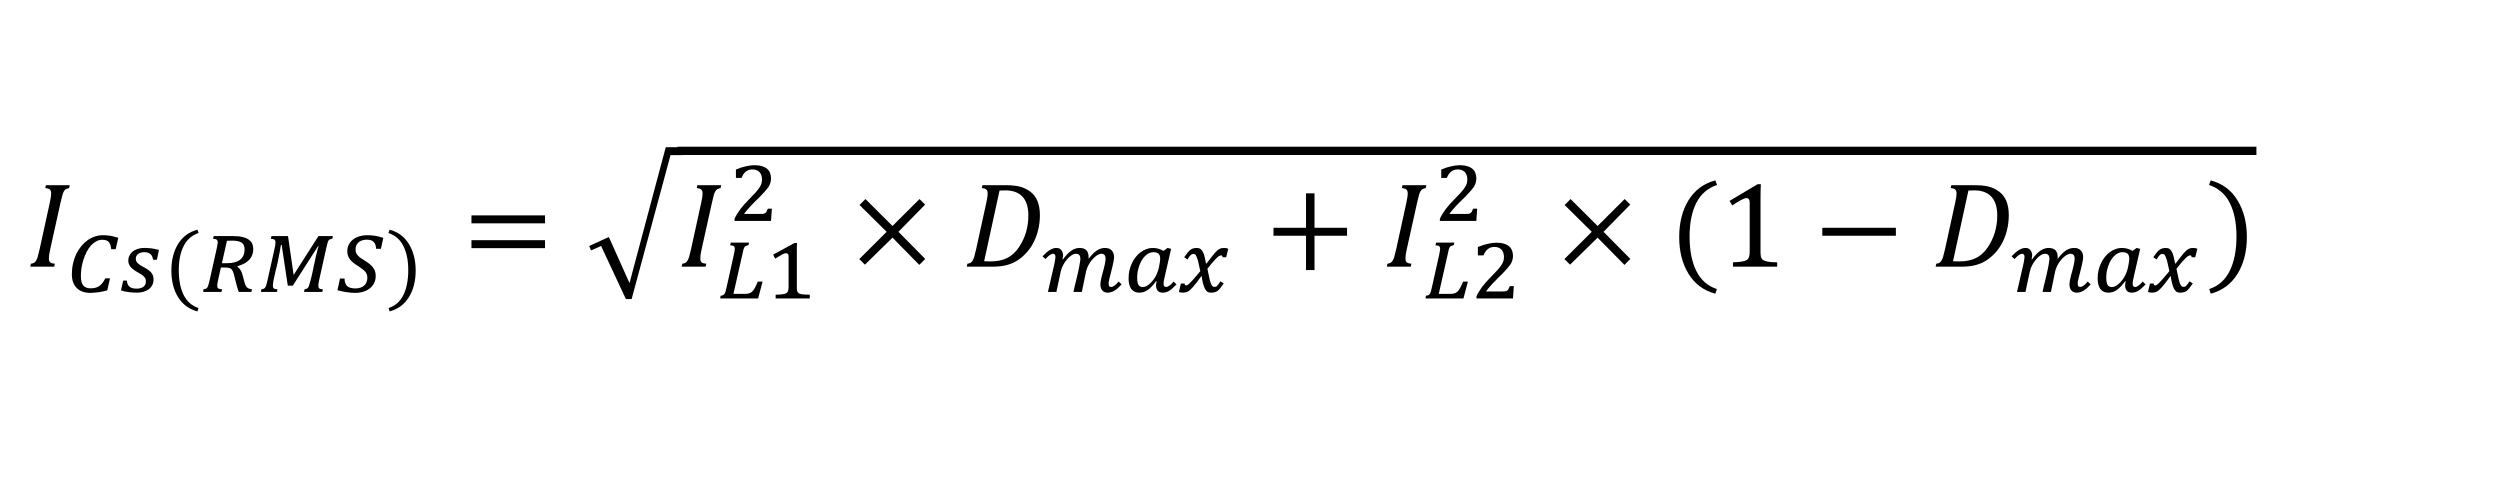 <?xml version="1.0" encoding="UTF-8"?>
<svg xmlns="http://www.w3.org/2000/svg" xmlns:xlink="http://www.w3.org/1999/xlink" width="368.52pt" height="70.92pt" viewBox="0 0 368.52 70.92" version="1.1">
<defs>
<g>
<symbol overflow="visible" id="glyph0-0">
<path style="stroke:none;" d="M 4.984 -4.281 L 4.984 -4.484 C 4.984 -4.609 4.992 -4.723 5.016 -4.828 C 5.035 -4.941 5.078 -5.062 5.141 -5.188 C 5.203 -5.312 5.297 -5.453 5.422 -5.609 C 5.547 -5.766 5.711 -5.957 5.922 -6.188 C 6.055 -6.332 6.18 -6.473 6.297 -6.609 C 6.41 -6.742 6.504 -6.883 6.578 -7.031 C 6.66 -7.188 6.723 -7.348 6.766 -7.516 C 6.805 -7.68 6.828 -7.867 6.828 -8.078 C 6.828 -8.516 6.734 -8.852 6.547 -9.094 C 6.359 -9.332 6.082 -9.453 5.719 -9.453 C 5.531 -9.453 5.363 -9.422 5.219 -9.359 C 5.082 -9.305 4.957 -9.227 4.844 -9.125 C 4.738 -9.02 4.648 -8.891 4.578 -8.734 C 4.504 -8.586 4.441 -8.43 4.391 -8.266 L 3.547 -8.266 L 3.547 -9.406 C 3.898 -9.582 4.273 -9.738 4.672 -9.875 C 5.078 -10.008 5.477 -10.078 5.875 -10.078 C 6.281 -10.078 6.629 -10.031 6.922 -9.938 C 7.211 -9.852 7.445 -9.738 7.625 -9.594 C 7.812 -9.445 7.945 -9.27 8.031 -9.062 C 8.113 -8.852 8.156 -8.629 8.156 -8.391 C 8.156 -8.172 8.129 -7.969 8.078 -7.781 C 8.035 -7.602 7.961 -7.422 7.859 -7.234 C 7.754 -7.055 7.613 -6.863 7.438 -6.656 C 7.258 -6.457 7.039 -6.223 6.781 -5.953 C 6.594 -5.766 6.441 -5.602 6.328 -5.469 C 6.223 -5.344 6.141 -5.223 6.078 -5.109 C 6.016 -4.992 5.973 -4.879 5.953 -4.766 C 5.93 -4.648 5.922 -4.508 5.922 -4.344 L 5.922 -4.281 Z M 6.078 -3.312 L 6.078 -1.906 L 4.812 -1.906 L 4.812 -3.312 Z M 9.281 -0.812 L 9.281 -11.188 L 2.578 -11.188 L 2.578 -0.812 Z M 10.203 -12.016 L 10.203 0 L 1.672 0 L 1.672 -12.016 Z M 10.203 -12.016 "/>
</symbol>
<symbol overflow="visible" id="glyph0-1">
<path style="stroke:none;" d="M 3.438 -2.562 C 3.363 -2.219 3.312 -1.941 3.281 -1.734 C 3.258 -1.535 3.25 -1.352 3.25 -1.188 C 3.25 -0.926 3.316 -0.738 3.453 -0.625 C 3.586 -0.52 3.812 -0.457 4.125 -0.438 L 4.031 0 L 0.5 0 L 0.594 -0.438 C 0.82 -0.469 0.988 -0.52 1.094 -0.594 C 1.207 -0.676 1.301 -0.785 1.375 -0.922 C 1.457 -1.066 1.531 -1.238 1.594 -1.438 C 1.656 -1.645 1.754 -2.039 1.891 -2.625 L 3.375 -9.406 C 3.508 -9.988 3.578 -10.461 3.578 -10.828 C 3.578 -11.098 3.504 -11.285 3.359 -11.391 C 3.223 -11.504 3.008 -11.57 2.719 -11.594 L 2.812 -12.016 L 6.328 -12.016 L 6.234 -11.594 C 6.016 -11.539 5.852 -11.484 5.75 -11.422 C 5.656 -11.367 5.566 -11.281 5.484 -11.156 C 5.41 -11.039 5.332 -10.859 5.25 -10.609 C 5.176 -10.359 5.078 -9.953 4.953 -9.391 Z M 3.438 -2.562 "/>
</symbol>
<symbol overflow="visible" id="glyph0-2">
<path style="stroke:none;" d="M 1.312 -6.391 L 1.312 -7.562 L 12.156 -7.562 L 12.156 -6.391 Z M 1.312 -2.734 L 1.312 -3.906 L 12.156 -3.906 L 12.156 -2.734 Z M 12.531 -5.156 Z M 12.531 -5.156 "/>
</symbol>
<symbol overflow="visible" id="glyph0-3">
<path style="stroke:none;" d="M 3.203 -4.141 L 6.25 2.656 L 11.594 -17.375 L 14.047 -17.375 L 14.047 -16.203 L 12.297 -16.203 L 6.562 5.016 L 5.719 5.016 L 2.062 -2.812 L 0.578 -2.156 L 0.312 -2.812 Z M 3.203 -4.141 "/>
</symbol>
<symbol overflow="visible" id="glyph0-4">
<path style="stroke:none;" d="M 7.344 -5.141 L 11.297 -1.141 L 10.422 -0.266 L 6.469 -4.281 L 2.406 -0.297 L 1.578 -1.125 L 5.609 -5.141 L 1.609 -9.094 L 2.484 -9.969 L 6.469 -6 L 10.453 -9.969 L 11.281 -9.156 Z M 7.344 -5.141 "/>
</symbol>
<symbol overflow="visible" id="glyph0-5">
<path style="stroke:none;" d="M 6.141 -12.016 C 7.023 -12.016 7.742 -11.945 8.297 -11.812 C 8.848 -11.676 9.363 -11.43 9.844 -11.078 C 10.32 -10.734 10.68 -10.266 10.922 -9.672 C 11.16 -9.086 11.281 -8.398 11.281 -7.609 C 11.281 -6.816 11.188 -6.055 11 -5.328 C 10.82 -4.609 10.562 -3.945 10.219 -3.344 C 9.883 -2.738 9.477 -2.207 9 -1.75 C 8.531 -1.301 8.07 -0.957 7.625 -0.719 C 7.176 -0.477 6.676 -0.297 6.125 -0.172 C 5.57 -0.055 4.93 0 4.203 0 L 0.5 0 L 0.594 -0.438 C 0.82 -0.469 0.988 -0.52 1.094 -0.594 C 1.207 -0.676 1.301 -0.785 1.375 -0.922 C 1.457 -1.066 1.531 -1.238 1.594 -1.438 C 1.656 -1.645 1.754 -2.039 1.891 -2.625 L 3.375 -9.406 C 3.508 -9.988 3.578 -10.461 3.578 -10.828 C 3.578 -11.098 3.504 -11.285 3.359 -11.391 C 3.223 -11.504 3.008 -11.57 2.719 -11.594 L 2.812 -12.016 Z M 3.062 -0.812 C 3.227 -0.789 3.551 -0.781 4.031 -0.781 C 4.977 -0.781 5.785 -0.945 6.453 -1.281 C 7.117 -1.613 7.691 -2.133 8.172 -2.844 C 8.648 -3.551 9.004 -4.297 9.234 -5.078 C 9.461 -5.859 9.578 -6.68 9.578 -7.547 C 9.578 -8.773 9.289 -9.695 8.719 -10.312 C 8.145 -10.938 7.297 -11.25 6.172 -11.25 C 5.91 -11.25 5.629 -11.238 5.328 -11.219 Z M 3.062 -0.812 "/>
</symbol>
<symbol overflow="visible" id="glyph0-6">
<path style="stroke:none;" d="M 7.359 -4.562 L 7.359 0.5 L 6.109 0.5 L 6.109 -4.562 L 1.312 -4.562 L 1.312 -5.734 L 6.109 -5.734 L 6.109 -10.812 L 7.359 -10.812 L 7.359 -5.734 L 12.156 -5.734 L 12.156 -4.562 Z M 7.359 -4.562 "/>
</symbol>
<symbol overflow="visible" id="glyph0-7">
<path style="stroke:none;" d="M 3.109 -4.453 C 3.109 -2.398 3.438 -0.707 4.094 0.625 C 4.758 1.957 5.77 2.848 7.125 3.297 L 6.906 3.984 C 5.188 3.523 3.867 2.547 2.953 1.047 C 2.035 -0.441 1.578 -2.242 1.578 -4.359 C 1.578 -6.484 2.035 -8.297 2.953 -9.797 C 3.879 -11.297 5.195 -12.27 6.906 -12.719 L 7.156 -12.047 C 5.781 -11.586 4.758 -10.703 4.094 -9.391 C 3.438 -8.086 3.109 -6.441 3.109 -4.453 Z M 3.109 -4.453 "/>
</symbol>
<symbol overflow="visible" id="glyph0-8">
<path style="stroke:none;" d="M 6.125 -2.297 C 6.125 -1.953 6.141 -1.691 6.172 -1.516 C 6.211 -1.348 6.281 -1.207 6.375 -1.094 C 6.477 -0.988 6.617 -0.906 6.797 -0.844 C 6.973 -0.781 7.195 -0.734 7.469 -0.703 C 7.75 -0.672 8.117 -0.648 8.578 -0.641 L 8.578 0 L 2.062 0 L 2.062 -0.641 C 2.719 -0.672 3.18 -0.711 3.453 -0.766 C 3.734 -0.816 3.945 -0.891 4.094 -0.984 C 4.25 -1.086 4.359 -1.227 4.422 -1.406 C 4.492 -1.594 4.531 -1.891 4.531 -2.297 L 4.531 -9.438 C 4.531 -9.676 4.488 -9.848 4.406 -9.953 C 4.32 -10.055 4.203 -10.109 4.047 -10.109 C 3.859 -10.109 3.586 -10.008 3.234 -9.812 C 2.891 -9.625 2.461 -9.363 1.953 -9.031 L 1.562 -9.703 L 5.688 -12.156 L 6.172 -12.156 C 6.141 -11.594 6.125 -10.812 6.125 -9.812 Z M 6.125 -2.297 "/>
</symbol>
<symbol overflow="visible" id="glyph0-9">
<path style="stroke:none;" d="M 1.312 -4.562 L 1.312 -5.734 L 12.156 -5.734 L 12.156 -4.562 Z M 1.312 -4.562 "/>
</symbol>
<symbol overflow="visible" id="glyph0-10">
<path style="stroke:none;" d="M 4.375 -4.453 C 4.375 -6.441 4.047 -8.086 3.391 -9.391 C 2.734 -10.703 1.711 -11.586 0.328 -12.047 L 0.578 -12.719 C 2.285 -12.27 3.598 -11.297 4.516 -9.797 C 5.441 -8.297 5.906 -6.484 5.906 -4.359 C 5.906 -2.242 5.445 -0.441 4.531 1.047 C 3.613 2.547 2.297 3.523 0.578 3.984 L 0.359 3.297 C 1.711 2.848 2.719 1.957 3.375 0.625 C 4.039 -0.707 4.375 -2.398 4.375 -4.453 Z M 4.375 -4.453 "/>
</symbol>
<symbol overflow="visible" id="glyph1-0">
<path style="stroke:none;" d="M 3.594 -3.094 L 3.594 -3.234 C 3.594 -3.328 3.598 -3.41 3.609 -3.484 C 3.629 -3.566 3.66 -3.648 3.703 -3.734 C 3.754 -3.828 3.82 -3.926 3.906 -4.031 C 4 -4.145 4.117 -4.285 4.266 -4.453 C 4.367 -4.555 4.457 -4.656 4.531 -4.75 C 4.613 -4.852 4.68 -4.957 4.734 -5.062 C 4.797 -5.176 4.844 -5.289 4.875 -5.406 C 4.906 -5.531 4.922 -5.672 4.922 -5.828 C 4.922 -6.141 4.852 -6.379 4.719 -6.547 C 4.582 -6.723 4.383 -6.812 4.125 -6.812 C 3.988 -6.812 3.867 -6.789 3.766 -6.75 C 3.66 -6.707 3.57 -6.648 3.5 -6.578 C 3.426 -6.504 3.359 -6.41 3.297 -6.297 C 3.242 -6.191 3.203 -6.078 3.172 -5.953 L 2.562 -5.953 L 2.562 -6.781 C 2.812 -6.906 3.082 -7.016 3.375 -7.109 C 3.664 -7.211 3.953 -7.266 4.234 -7.266 C 4.523 -7.266 4.773 -7.234 4.984 -7.172 C 5.203 -7.109 5.375 -7.02 5.5 -6.906 C 5.633 -6.801 5.727 -6.676 5.781 -6.531 C 5.844 -6.383 5.875 -6.223 5.875 -6.047 C 5.875 -5.891 5.859 -5.742 5.828 -5.609 C 5.797 -5.484 5.738 -5.352 5.656 -5.219 C 5.582 -5.094 5.484 -4.953 5.359 -4.797 C 5.234 -4.648 5.078 -4.484 4.891 -4.297 C 4.754 -4.16 4.645 -4.047 4.562 -3.953 C 4.488 -3.859 4.426 -3.77 4.375 -3.688 C 4.332 -3.602 4.301 -3.52 4.281 -3.438 C 4.27 -3.352 4.266 -3.25 4.266 -3.125 L 4.266 -3.094 Z M 4.391 -2.391 L 4.391 -1.375 L 3.469 -1.375 L 3.469 -2.391 Z M 6.703 -0.594 L 6.703 -8.062 L 1.859 -8.062 L 1.859 -0.594 Z M 7.344 -8.656 L 7.344 0 L 1.203 0 L 1.203 -8.656 Z M 7.344 -8.656 "/>
</symbol>
<symbol overflow="visible" id="glyph1-1">
<path style="stroke:none;" d="M 7.328 -6.297 L 6.672 -6.297 C 6.648 -6.535 6.609 -6.742 6.547 -6.922 C 6.492 -7.098 6.414 -7.242 6.312 -7.359 C 6.207 -7.473 6.078 -7.555 5.922 -7.609 C 5.766 -7.66 5.57 -7.688 5.344 -7.688 C 5.031 -7.688 4.734 -7.609 4.453 -7.453 C 4.18 -7.305 3.926 -7.102 3.688 -6.844 C 3.457 -6.582 3.25 -6.273 3.062 -5.922 C 2.883 -5.566 2.727 -5.191 2.594 -4.797 C 2.469 -4.398 2.367 -3.992 2.297 -3.578 C 2.234 -3.16 2.203 -2.75 2.203 -2.344 C 2.203 -1.707 2.316 -1.242 2.547 -0.953 C 2.785 -0.672 3.156 -0.531 3.656 -0.531 C 3.906 -0.531 4.129 -0.555 4.328 -0.609 C 4.535 -0.66 4.727 -0.742 4.906 -0.859 C 5.082 -0.984 5.242 -1.141 5.391 -1.328 C 5.535 -1.516 5.672 -1.738 5.797 -2 L 6.5 -2 L 6.094 -0.234 C 5.863 -0.172 5.641 -0.113 5.422 -0.062 C 5.211 -0.02 5.004 0.016 4.797 0.047 C 4.598 0.078 4.398 0.098 4.203 0.109 C 4.004 0.129 3.805 0.141 3.609 0.141 C 3.172 0.141 2.781 0.078 2.438 -0.047 C 2.094 -0.172 1.805 -0.352 1.578 -0.594 C 1.348 -0.832 1.172 -1.117 1.047 -1.453 C 0.93 -1.797 0.875 -2.18 0.875 -2.609 C 0.875 -3.16 0.93 -3.688 1.047 -4.188 C 1.16 -4.688 1.316 -5.148 1.516 -5.578 C 1.723 -6.004 1.969 -6.391 2.25 -6.734 C 2.531 -7.078 2.836 -7.367 3.172 -7.609 C 3.504 -7.848 3.859 -8.031 4.234 -8.156 C 4.617 -8.289 5.016 -8.359 5.422 -8.359 C 5.617 -8.359 5.805 -8.352 5.984 -8.344 C 6.16 -8.332 6.344 -8.312 6.531 -8.281 C 6.719 -8.25 6.906 -8.207 7.094 -8.156 C 7.281 -8.113 7.488 -8.055 7.719 -7.984 Z M 7.328 -6.297 "/>
</symbol>
<symbol overflow="visible" id="glyph1-2">
<path style="stroke:none;" d="M 5.047 -4.75 C 4.992 -5.125 4.863 -5.398 4.656 -5.578 C 4.457 -5.766 4.141 -5.859 3.703 -5.859 C 3.535 -5.859 3.375 -5.832 3.219 -5.781 C 3.07 -5.738 2.945 -5.676 2.844 -5.594 C 2.738 -5.52 2.656 -5.426 2.594 -5.312 C 2.531 -5.195 2.5 -5.07 2.5 -4.938 C 2.5 -4.812 2.516 -4.695 2.547 -4.594 C 2.578 -4.488 2.633 -4.391 2.719 -4.297 C 2.812 -4.203 2.938 -4.098 3.094 -3.984 C 3.25 -3.879 3.457 -3.758 3.719 -3.625 C 3.988 -3.477 4.211 -3.336 4.391 -3.203 C 4.578 -3.066 4.723 -2.926 4.828 -2.781 C 4.93 -2.645 5.004 -2.5 5.047 -2.344 C 5.086 -2.188 5.109 -2.008 5.109 -1.812 C 5.109 -1.508 5.047 -1.238 4.922 -1 C 4.797 -0.758 4.625 -0.555 4.406 -0.391 C 4.188 -0.234 3.926 -0.109 3.625 -0.016 C 3.332 0.066 3.008 0.109 2.656 0.109 C 2.258 0.109 1.875 0.082 1.5 0.031 C 1.125 -0.008 0.727 -0.094 0.312 -0.219 L 0.641 -1.672 L 1.188 -1.672 C 1.207 -1.273 1.332 -0.977 1.562 -0.781 C 1.789 -0.582 2.141 -0.484 2.609 -0.484 C 3.035 -0.484 3.367 -0.57 3.609 -0.75 C 3.859 -0.938 3.984 -1.195 3.984 -1.531 C 3.984 -1.676 3.969 -1.801 3.938 -1.906 C 3.906 -2.008 3.844 -2.109 3.75 -2.203 C 3.664 -2.305 3.551 -2.41 3.406 -2.516 C 3.258 -2.617 3.062 -2.738 2.812 -2.875 C 2.562 -3.008 2.348 -3.145 2.172 -3.281 C 1.992 -3.414 1.848 -3.551 1.734 -3.688 C 1.617 -3.832 1.531 -3.984 1.469 -4.141 C 1.414 -4.297 1.391 -4.457 1.391 -4.625 C 1.391 -4.895 1.445 -5.141 1.562 -5.359 C 1.676 -5.586 1.832 -5.785 2.031 -5.953 C 2.238 -6.117 2.488 -6.25 2.781 -6.344 C 3.07 -6.438 3.398 -6.484 3.766 -6.484 C 4.18 -6.484 4.562 -6.457 4.906 -6.406 C 5.25 -6.352 5.582 -6.281 5.906 -6.188 L 5.609 -4.75 Z M 5.047 -4.75 "/>
</symbol>
<symbol overflow="visible" id="glyph1-3">
<path style="stroke:none;" d="M 2.234 -3.219 C 2.234 -1.727 2.473 -0.504 2.953 0.453 C 3.43 1.41 4.16 2.051 5.141 2.375 L 4.984 2.875 C 3.742 2.539 2.789 1.836 2.125 0.766 C 1.469 -0.305 1.141 -1.613 1.141 -3.156 C 1.141 -4.676 1.469 -5.977 2.125 -7.062 C 2.789 -8.145 3.742 -8.848 4.984 -9.172 L 5.156 -8.688 C 4.164 -8.352 3.43 -7.711 2.953 -6.766 C 2.473 -5.828 2.234 -4.645 2.234 -3.219 Z M 2.234 -3.219 "/>
</symbol>
<symbol overflow="visible" id="glyph1-4">
<path style="stroke:none;" d="M 3.047 -3.594 C 2.992 -3.363 2.938 -3.117 2.875 -2.859 C 2.82 -2.598 2.766 -2.344 2.703 -2.094 C 2.648 -1.852 2.602 -1.625 2.562 -1.406 C 2.52 -1.195 2.5 -1.031 2.5 -0.906 C 2.5 -0.812 2.508 -0.734 2.531 -0.672 C 2.562 -0.609 2.602 -0.555 2.656 -0.516 C 2.707 -0.484 2.773 -0.457 2.859 -0.438 C 2.953 -0.414 3.07 -0.398 3.219 -0.391 L 3.125 0 L 0.422 0 L 0.484 -0.391 C 0.617 -0.41 0.727 -0.438 0.812 -0.469 C 0.895 -0.5 0.969 -0.555 1.031 -0.641 C 1.094 -0.734 1.148 -0.867 1.203 -1.047 C 1.266 -1.234 1.332 -1.492 1.406 -1.828 L 2.438 -6.453 C 2.477 -6.641 2.508 -6.801 2.531 -6.938 C 2.562 -7.082 2.578 -7.203 2.578 -7.297 C 2.578 -7.484 2.523 -7.617 2.422 -7.703 C 2.328 -7.785 2.148 -7.828 1.891 -7.828 L 1.984 -8.234 L 4.906 -8.234 C 5.457 -8.234 5.922 -8.18 6.297 -8.078 C 6.672 -7.984 6.969 -7.848 7.188 -7.672 C 7.414 -7.504 7.578 -7.305 7.672 -7.078 C 7.766 -6.848 7.812 -6.598 7.812 -6.328 C 7.812 -5.703 7.617 -5.176 7.234 -4.75 C 6.848 -4.332 6.266 -4.016 5.484 -3.797 C 5.484 -3.773 5.484 -3.758 5.484 -3.75 C 5.484 -3.738 5.484 -3.723 5.484 -3.703 C 5.68 -3.566 5.836 -3.395 5.953 -3.188 C 6.078 -2.988 6.18 -2.723 6.266 -2.391 C 6.367 -1.992 6.453 -1.672 6.516 -1.422 C 6.586 -1.18 6.664 -0.988 6.75 -0.844 C 6.832 -0.707 6.941 -0.602 7.078 -0.531 C 7.211 -0.469 7.395 -0.422 7.625 -0.391 L 7.531 0 L 5.688 0 C 5.613 -0.164 5.539 -0.367 5.469 -0.609 C 5.395 -0.848 5.332 -1.082 5.281 -1.312 C 5.188 -1.645 5.113 -1.93 5.062 -2.172 C 5.008 -2.422 4.953 -2.629 4.891 -2.797 C 4.836 -2.961 4.781 -3.094 4.719 -3.188 C 4.664 -3.289 4.598 -3.367 4.516 -3.422 C 4.43 -3.484 4.332 -3.523 4.219 -3.547 C 4.102 -3.566 3.961 -3.582 3.797 -3.594 Z M 3.938 -4.234 C 4.77 -4.234 5.41 -4.398 5.859 -4.734 C 6.305 -5.078 6.531 -5.598 6.531 -6.297 C 6.531 -6.523 6.492 -6.719 6.422 -6.875 C 6.359 -7.039 6.25 -7.172 6.094 -7.266 C 5.945 -7.367 5.754 -7.441 5.516 -7.484 C 5.285 -7.535 5.004 -7.562 4.672 -7.562 C 4.566 -7.562 4.445 -7.555 4.312 -7.547 C 4.188 -7.547 4.062 -7.547 3.938 -7.547 L 3.188 -4.234 Z M 3.938 -4.234 "/>
</symbol>
<symbol overflow="visible" id="glyph1-5">
<path style="stroke:none;" d="M 10.938 -7.859 C 10.801 -7.816 10.688 -7.781 10.594 -7.75 C 10.508 -7.719 10.438 -7.66 10.375 -7.578 C 10.32 -7.492 10.27 -7.359 10.219 -7.172 C 10.164 -6.992 10.102 -6.738 10.031 -6.406 L 9 -1.766 C 8.957 -1.555 8.926 -1.391 8.906 -1.266 C 8.883 -1.141 8.875 -1.02 8.875 -0.906 C 8.875 -0.727 8.922 -0.598 9.016 -0.516 C 9.117 -0.441 9.297 -0.398 9.547 -0.391 L 9.453 0 L 6.766 0 L 6.844 -0.391 C 6.977 -0.41 7.082 -0.438 7.156 -0.469 C 7.227 -0.508 7.285 -0.555 7.328 -0.609 C 7.379 -0.648 7.43 -0.738 7.484 -0.875 C 7.535 -1.02 7.586 -1.195 7.641 -1.406 C 7.703 -1.613 7.766 -1.844 7.828 -2.094 C 7.891 -2.352 7.953 -2.625 8.016 -2.906 C 8.078 -3.188 8.133 -3.469 8.188 -3.75 C 8.25 -4.039 8.312 -4.316 8.375 -4.578 C 8.406 -4.734 8.441 -4.914 8.484 -5.125 C 8.535 -5.332 8.586 -5.539 8.641 -5.75 C 8.691 -5.957 8.738 -6.148 8.781 -6.328 C 8.832 -6.504 8.879 -6.641 8.922 -6.734 L 8.828 -6.734 L 5.109 -0.922 L 4.375 -0.922 L 3.469 -6.938 L 3.359 -6.938 C 3.316 -6.664 3.258 -6.328 3.188 -5.922 C 3.113 -5.516 3.02 -5.035 2.906 -4.484 C 2.863 -4.285 2.816 -4.078 2.766 -3.859 C 2.711 -3.641 2.656 -3.41 2.594 -3.172 C 2.539 -2.941 2.488 -2.711 2.438 -2.484 C 2.383 -2.254 2.336 -2.039 2.297 -1.844 C 2.254 -1.645 2.223 -1.461 2.203 -1.297 C 2.18 -1.129 2.172 -1 2.172 -0.906 C 2.172 -0.727 2.219 -0.598 2.312 -0.516 C 2.414 -0.441 2.594 -0.398 2.844 -0.391 L 2.781 0 L 0.406 0 L 0.484 -0.391 C 0.609 -0.41 0.711 -0.43 0.797 -0.453 C 0.879 -0.484 0.953 -0.539 1.016 -0.625 C 1.086 -0.719 1.148 -0.852 1.203 -1.031 C 1.266 -1.219 1.332 -1.484 1.406 -1.828 L 2.438 -6.453 C 2.477 -6.617 2.508 -6.773 2.531 -6.922 C 2.551 -7.066 2.562 -7.195 2.562 -7.312 C 2.562 -7.5 2.508 -7.629 2.406 -7.703 C 2.312 -7.785 2.133 -7.828 1.875 -7.828 L 1.969 -8.234 L 4.406 -8.234 L 5.234 -2.5 L 8.891 -8.234 L 11.016 -8.234 Z M 10.938 -7.859 "/>
</symbol>
<symbol overflow="visible" id="glyph1-6">
<path style="stroke:none;" d="M 1.312 -1.969 C 1.32 -1.457 1.453 -1.086 1.703 -0.859 C 1.961 -0.629 2.363 -0.516 2.906 -0.516 C 3.176 -0.516 3.422 -0.551 3.641 -0.625 C 3.867 -0.695 4.055 -0.801 4.203 -0.938 C 4.359 -1.07 4.473 -1.234 4.547 -1.422 C 4.629 -1.617 4.672 -1.836 4.672 -2.078 C 4.672 -2.254 4.648 -2.41 4.609 -2.547 C 4.566 -2.68 4.492 -2.816 4.391 -2.953 C 4.285 -3.086 4.141 -3.223 3.953 -3.359 C 3.773 -3.504 3.555 -3.66 3.297 -3.828 C 3.023 -3.984 2.789 -4.145 2.594 -4.312 C 2.395 -4.477 2.227 -4.645 2.094 -4.812 C 1.969 -4.988 1.875 -5.172 1.812 -5.359 C 1.75 -5.555 1.719 -5.766 1.719 -5.984 C 1.719 -6.336 1.785 -6.656 1.922 -6.938 C 2.066 -7.227 2.266 -7.477 2.516 -7.688 C 2.773 -7.906 3.094 -8.07 3.469 -8.188 C 3.844 -8.301 4.254 -8.359 4.703 -8.359 C 5.109 -8.359 5.492 -8.328 5.859 -8.266 C 6.234 -8.203 6.625 -8.102 7.031 -7.969 L 6.672 -6.359 L 5.969 -6.359 C 5.957 -6.586 5.922 -6.785 5.859 -6.953 C 5.797 -7.129 5.707 -7.27 5.594 -7.375 C 5.488 -7.488 5.352 -7.57 5.188 -7.625 C 5.02 -7.676 4.816 -7.703 4.578 -7.703 C 4.328 -7.703 4.098 -7.664 3.891 -7.594 C 3.691 -7.531 3.52 -7.438 3.375 -7.312 C 3.238 -7.188 3.129 -7.035 3.047 -6.859 C 2.973 -6.691 2.938 -6.504 2.938 -6.297 C 2.938 -6.141 2.953 -5.992 2.984 -5.859 C 3.023 -5.723 3.094 -5.594 3.188 -5.469 C 3.281 -5.352 3.406 -5.227 3.562 -5.094 C 3.727 -4.969 3.938 -4.832 4.188 -4.688 C 4.488 -4.5 4.75 -4.316 4.969 -4.141 C 5.188 -3.973 5.363 -3.797 5.5 -3.609 C 5.645 -3.43 5.75 -3.238 5.812 -3.031 C 5.875 -2.832 5.906 -2.602 5.906 -2.344 C 5.906 -1.977 5.832 -1.641 5.688 -1.328 C 5.539 -1.023 5.332 -0.766 5.062 -0.547 C 4.789 -0.328 4.469 -0.156 4.094 -0.031 C 3.719 0.082 3.301 0.141 2.844 0.141 C 2.457 0.141 2.039 0.102 1.594 0.031 C 1.145 -0.031 0.703 -0.125 0.266 -0.25 L 0.641 -1.969 Z M 1.312 -1.969 "/>
</symbol>
<symbol overflow="visible" id="glyph1-7">
<path style="stroke:none;" d="M 3.156 -3.219 C 3.156 -4.645 2.914 -5.828 2.438 -6.766 C 1.969 -7.711 1.234 -8.352 0.234 -8.688 L 0.406 -9.172 C 1.645 -8.848 2.594 -8.145 3.25 -7.062 C 3.914 -5.977 4.25 -4.676 4.25 -3.156 C 4.25 -1.613 3.914 -0.305 3.25 0.766 C 2.594 1.836 1.645 2.539 0.406 2.875 L 0.266 2.375 C 1.242 2.051 1.969 1.41 2.438 0.453 C 2.914 -0.504 3.156 -1.727 3.156 -3.219 Z M 3.156 -3.219 "/>
</symbol>
<symbol overflow="visible" id="glyph1-8">
<path style="stroke:none;" d="M 2.438 -6.453 C 2.477 -6.641 2.508 -6.801 2.531 -6.938 C 2.562 -7.082 2.578 -7.207 2.578 -7.312 C 2.578 -7.5 2.523 -7.629 2.422 -7.703 C 2.328 -7.785 2.148 -7.828 1.891 -7.828 L 1.984 -8.234 L 4.672 -8.234 L 4.594 -7.859 C 4.445 -7.816 4.328 -7.781 4.234 -7.75 C 4.148 -7.727 4.078 -7.672 4.016 -7.578 C 3.953 -7.492 3.895 -7.363 3.844 -7.188 C 3.801 -7.008 3.742 -6.75 3.672 -6.406 L 2.375 -0.672 L 4.031 -0.672 C 4.27 -0.672 4.473 -0.691 4.641 -0.734 C 4.805 -0.773 4.961 -0.859 5.109 -0.984 C 5.254 -1.117 5.391 -1.301 5.516 -1.531 C 5.648 -1.77 5.801 -2.086 5.969 -2.484 L 6.672 -2.484 L 6.016 0 L 0.422 0 L 0.484 -0.391 C 0.617 -0.41 0.727 -0.438 0.812 -0.469 C 0.895 -0.5 0.969 -0.555 1.031 -0.641 C 1.102 -0.734 1.164 -0.867 1.219 -1.047 C 1.27 -1.234 1.332 -1.492 1.406 -1.828 Z M 2.438 -6.453 "/>
</symbol>
<symbol overflow="visible" id="glyph1-9">
<path style="stroke:none;" d="M 4.641 -1.672 C 4.641 -1.547 4.645 -1.43 4.656 -1.328 C 4.664 -1.234 4.676 -1.156 4.688 -1.094 C 4.707 -1.031 4.734 -0.973 4.766 -0.922 C 4.797 -0.879 4.832 -0.844 4.875 -0.812 C 4.926 -0.758 4.992 -0.719 5.078 -0.688 C 5.172 -0.656 5.281 -0.629 5.406 -0.609 C 5.539 -0.598 5.695 -0.586 5.875 -0.578 C 6.062 -0.566 6.285 -0.555 6.547 -0.547 L 6.547 0 L 1.516 0 L 1.516 -0.547 C 1.766 -0.555 1.973 -0.566 2.141 -0.578 C 2.316 -0.586 2.469 -0.602 2.594 -0.625 C 2.719 -0.645 2.816 -0.664 2.891 -0.688 C 2.961 -0.707 3.023 -0.738 3.078 -0.781 C 3.141 -0.812 3.191 -0.848 3.234 -0.891 C 3.273 -0.941 3.305 -1 3.328 -1.062 C 3.359 -1.133 3.379 -1.219 3.391 -1.312 C 3.41 -1.406 3.422 -1.523 3.422 -1.672 L 3.422 -6.234 C 3.422 -6.391 3.383 -6.5 3.312 -6.562 C 3.25 -6.633 3.16 -6.672 3.047 -6.672 C 2.91 -6.672 2.711 -6.602 2.453 -6.469 C 2.203 -6.332 1.867 -6.133 1.453 -5.875 C 1.398 -5.969 1.348 -6.062 1.297 -6.156 C 1.254 -6.258 1.207 -6.363 1.156 -6.469 C 1.688 -6.75 2.207 -7.031 2.719 -7.312 C 3.227 -7.602 3.75 -7.891 4.281 -8.172 L 4.672 -8.172 C 4.66 -7.941 4.648 -7.734 4.641 -7.547 C 4.641 -7.367 4.641 -7.191 4.641 -7.016 C 4.641 -6.836 4.641 -6.664 4.641 -6.5 Z M 4.641 -1.672 "/>
</symbol>
<symbol overflow="visible" id="glyph1-10">
<path style="stroke:none;" d="M 4.609 -1.031 C 4.805 -1.031 4.961 -1.035 5.078 -1.047 C 5.203 -1.066 5.301 -1.102 5.375 -1.156 C 5.457 -1.207 5.523 -1.285 5.578 -1.391 C 5.629 -1.492 5.691 -1.633 5.766 -1.812 L 6.359 -1.812 C 6.336 -1.508 6.316 -1.207 6.297 -0.906 C 6.273 -0.602 6.254 -0.301 6.234 0 L 0.859 0 L 0.859 -0.328 C 0.961 -0.555 1.082 -0.781 1.219 -1 C 1.352 -1.227 1.504 -1.457 1.672 -1.688 C 1.848 -1.914 2.039 -2.148 2.25 -2.391 C 2.469 -2.629 2.707 -2.883 2.969 -3.156 C 3.363 -3.551 3.688 -3.891 3.938 -4.172 C 4.188 -4.453 4.383 -4.703 4.531 -4.922 C 4.676 -5.141 4.773 -5.344 4.828 -5.531 C 4.879 -5.719 4.906 -5.914 4.906 -6.125 C 4.906 -6.344 4.875 -6.539 4.812 -6.719 C 4.75 -6.906 4.66 -7.062 4.547 -7.188 C 4.43 -7.312 4.285 -7.41 4.109 -7.484 C 3.941 -7.555 3.742 -7.594 3.516 -7.594 C 3.117 -7.594 2.785 -7.484 2.516 -7.266 C 2.254 -7.055 2.047 -6.75 1.891 -6.344 L 1.062 -6.344 L 1.062 -7.578 C 1.602 -7.805 2.102 -7.969 2.562 -8.062 C 3.02 -8.164 3.43 -8.219 3.797 -8.219 C 4.234 -8.219 4.609 -8.164 4.922 -8.062 C 5.234 -7.969 5.484 -7.836 5.672 -7.672 C 5.867 -7.504 6.008 -7.301 6.094 -7.062 C 6.188 -6.82 6.234 -6.566 6.234 -6.297 C 6.234 -6.129 6.219 -5.973 6.188 -5.828 C 6.164 -5.691 6.125 -5.551 6.062 -5.406 C 6.008 -5.27 5.938 -5.129 5.844 -4.984 C 5.75 -4.848 5.633 -4.703 5.5 -4.547 C 5.395 -4.41 5.254 -4.254 5.078 -4.078 C 4.91 -3.898 4.727 -3.707 4.531 -3.5 C 4.332 -3.301 4.117 -3.094 3.891 -2.875 C 3.672 -2.656 3.457 -2.438 3.25 -2.219 C 3.051 -2 2.863 -1.785 2.688 -1.578 C 2.508 -1.379 2.367 -1.195 2.266 -1.031 Z M 4.609 -1.031 "/>
</symbol>
<symbol overflow="visible" id="glyph1-11">
<path style="stroke:none;" d="M 6.062 0 L 4.828 0 C 4.879 -0.27 4.941 -0.562 5.016 -0.875 C 5.098 -1.188 5.176 -1.5 5.25 -1.812 C 5.32 -2.133 5.395 -2.445 5.469 -2.75 C 5.539 -3.062 5.602 -3.352 5.656 -3.625 C 5.707 -3.895 5.75 -4.133 5.781 -4.344 C 5.82 -4.562 5.844 -4.734 5.844 -4.859 C 5.844 -5.117 5.789 -5.312 5.688 -5.438 C 5.582 -5.562 5.414 -5.625 5.188 -5.625 C 4.977 -5.625 4.758 -5.547 4.531 -5.391 C 4.301 -5.242 4.082 -5.047 3.875 -4.797 C 3.664 -4.555 3.477 -4.281 3.312 -3.969 C 3.145 -3.656 3.023 -3.336 2.953 -3.016 L 2.312 0 L 1.062 0 L 2.016 -4.141 C 2.066 -4.367 2.102 -4.566 2.125 -4.734 C 2.156 -4.898 2.172 -5.039 2.172 -5.156 C 2.172 -5.469 2.047 -5.625 1.797 -5.625 C 1.723 -5.625 1.645 -5.602 1.562 -5.562 C 1.488 -5.531 1.406 -5.484 1.312 -5.422 C 1.227 -5.359 1.133 -5.281 1.031 -5.188 C 0.938 -5.094 0.828 -4.977 0.703 -4.844 L 0.266 -5.25 C 0.473 -5.469 0.66 -5.648 0.828 -5.797 C 1.004 -5.953 1.176 -6.078 1.344 -6.172 C 1.508 -6.273 1.672 -6.352 1.828 -6.406 C 1.984 -6.457 2.145 -6.484 2.312 -6.484 C 2.625 -6.484 2.863 -6.379 3.031 -6.172 C 3.207 -5.961 3.297 -5.691 3.297 -5.359 C 3.297 -5.266 3.285 -5.172 3.266 -5.078 C 3.254 -4.992 3.234 -4.91 3.203 -4.828 L 3.281 -4.797 C 3.688 -5.359 4.086 -5.781 4.484 -6.062 C 4.891 -6.344 5.301 -6.484 5.719 -6.484 C 6.176 -6.484 6.516 -6.367 6.734 -6.141 C 6.953 -5.91 7.062 -5.566 7.062 -5.109 C 7.062 -5.078 7.062 -5.039 7.062 -5 C 7.062 -4.969 7.055 -4.93 7.047 -4.891 L 7.078 -4.891 C 7.473 -5.43 7.863 -5.832 8.25 -6.094 C 8.645 -6.352 9.051 -6.484 9.469 -6.484 C 9.914 -6.484 10.25 -6.359 10.469 -6.109 C 10.695 -5.867 10.812 -5.535 10.812 -5.109 C 10.812 -4.973 10.789 -4.789 10.75 -4.562 C 10.707 -4.344 10.656 -4.098 10.594 -3.828 C 10.531 -3.566 10.461 -3.289 10.391 -3 C 10.316 -2.719 10.25 -2.453 10.188 -2.203 C 10.145 -2.035 10.113 -1.898 10.094 -1.797 C 10.07 -1.691 10.051 -1.602 10.031 -1.531 C 10.02 -1.469 10.016 -1.41 10.016 -1.359 C 10.016 -1.305 10.016 -1.25 10.016 -1.188 C 10.016 -1.031 10.039 -0.914 10.094 -0.844 C 10.156 -0.77 10.254 -0.734 10.391 -0.734 C 10.461 -0.734 10.535 -0.75 10.609 -0.781 C 10.691 -0.812 10.773 -0.859 10.859 -0.922 C 10.941 -0.984 11.035 -1.062 11.141 -1.156 C 11.242 -1.258 11.359 -1.383 11.484 -1.531 L 11.922 -1.109 C 11.723 -0.891 11.535 -0.703 11.359 -0.547 C 11.18 -0.398 11.008 -0.273 10.844 -0.172 C 10.688 -0.078 10.523 -0.008 10.359 0.031 C 10.203 0.082 10.035 0.109 9.859 0.109 C 9.691 0.109 9.539 0.078 9.406 0.016 C 9.281 -0.035 9.172 -0.113 9.078 -0.219 C 8.992 -0.32 8.926 -0.441 8.875 -0.578 C 8.82 -0.723 8.797 -0.879 8.797 -1.047 C 8.797 -1.398 8.867 -1.848 9.016 -2.391 C 9.098 -2.672 9.172 -2.938 9.234 -3.188 C 9.305 -3.438 9.363 -3.664 9.406 -3.875 C 9.457 -4.094 9.492 -4.285 9.516 -4.453 C 9.547 -4.617 9.562 -4.758 9.562 -4.875 C 9.562 -5.133 9.508 -5.32 9.406 -5.438 C 9.312 -5.562 9.156 -5.625 8.938 -5.625 C 8.812 -5.625 8.672 -5.586 8.516 -5.516 C 8.367 -5.453 8.223 -5.359 8.078 -5.234 C 7.93 -5.117 7.785 -4.977 7.641 -4.812 C 7.492 -4.656 7.359 -4.477 7.234 -4.281 C 7.109 -4.094 7 -3.891 6.906 -3.672 C 6.812 -3.461 6.738 -3.25 6.688 -3.031 Z M 6.062 0 "/>
</symbol>
<symbol overflow="visible" id="glyph1-12">
<path style="stroke:none;" d="M 4.859 -1.578 C 4.641 -1.273 4.426 -1.016 4.219 -0.797 C 4.02 -0.586 3.82 -0.414 3.625 -0.281 C 3.426 -0.145 3.223 -0.047 3.016 0.016 C 2.816 0.078 2.609 0.109 2.391 0.109 C 1.891 0.109 1.5 -0.066 1.219 -0.422 C 0.945 -0.785 0.812 -1.312 0.812 -2 C 0.812 -2.414 0.852 -2.812 0.938 -3.188 C 1.031 -3.57 1.156 -3.926 1.312 -4.25 C 1.469 -4.582 1.656 -4.883 1.875 -5.156 C 2.094 -5.438 2.332 -5.672 2.594 -5.859 C 2.863 -6.055 3.145 -6.207 3.438 -6.312 C 3.738 -6.426 4.047 -6.484 4.359 -6.484 C 4.691 -6.484 4.984 -6.441 5.234 -6.359 C 5.492 -6.285 5.734 -6.18 5.953 -6.047 L 6.562 -6.484 L 7.078 -6.344 L 6.125 -2.188 C 6.062 -1.945 6.02 -1.75 6 -1.594 C 5.977 -1.445 5.969 -1.312 5.969 -1.188 C 5.969 -1.031 6 -0.914 6.062 -0.844 C 6.133 -0.77 6.234 -0.734 6.359 -0.734 C 6.43 -0.734 6.504 -0.75 6.578 -0.781 C 6.648 -0.812 6.727 -0.859 6.812 -0.922 C 6.906 -0.984 7.004 -1.062 7.109 -1.156 C 7.211 -1.258 7.328 -1.383 7.453 -1.531 C 7.523 -1.457 7.598 -1.383 7.672 -1.312 C 7.742 -1.238 7.812 -1.172 7.875 -1.109 C 7.664 -0.891 7.473 -0.703 7.297 -0.547 C 7.129 -0.391 6.961 -0.258 6.797 -0.156 C 6.629 -0.062 6.469 0.004 6.312 0.047 C 6.156 0.086 5.992 0.109 5.828 0.109 C 5.523 0.109 5.285 0.016 5.109 -0.172 C 4.941 -0.367 4.859 -0.641 4.859 -0.984 C 4.859 -1.18 4.891 -1.363 4.953 -1.531 Z M 5.281 -3.594 C 5.332 -3.852 5.375 -4.086 5.406 -4.297 C 5.445 -4.516 5.469 -4.719 5.469 -4.906 C 5.469 -5.25 5.383 -5.492 5.219 -5.641 C 5.062 -5.785 4.812 -5.859 4.469 -5.859 C 4.219 -5.859 3.984 -5.801 3.766 -5.688 C 3.555 -5.57 3.363 -5.422 3.188 -5.234 C 3.008 -5.047 2.848 -4.828 2.703 -4.578 C 2.566 -4.328 2.453 -4.062 2.359 -3.781 C 2.266 -3.5 2.191 -3.211 2.141 -2.922 C 2.098 -2.629 2.078 -2.348 2.078 -2.078 C 2.078 -1.617 2.141 -1.273 2.266 -1.047 C 2.398 -0.828 2.609 -0.719 2.891 -0.719 C 3.035 -0.719 3.176 -0.742 3.312 -0.797 C 3.445 -0.848 3.586 -0.93 3.734 -1.047 C 4.109 -1.336 4.426 -1.691 4.688 -2.109 C 4.945 -2.523 5.145 -3.02 5.281 -3.594 Z M 5.281 -3.594 "/>
</symbol>
<symbol overflow="visible" id="glyph1-13">
<path style="stroke:none;" d="M 3.359 -3.062 C 3.285 -3.414 3.219 -3.723 3.156 -3.984 C 3.102 -4.242 3.051 -4.469 3 -4.656 C 2.945 -4.844 2.895 -4.992 2.844 -5.109 C 2.801 -5.234 2.754 -5.332 2.703 -5.406 C 2.66 -5.477 2.609 -5.523 2.547 -5.547 C 2.492 -5.578 2.43 -5.598 2.359 -5.609 C 2.285 -5.609 2.219 -5.594 2.156 -5.562 C 2.094 -5.539 2.023 -5.5 1.953 -5.438 C 1.891 -5.383 1.816 -5.305 1.734 -5.203 C 1.66 -5.098 1.578 -4.957 1.484 -4.781 L 0.984 -5.109 C 1.16 -5.359 1.316 -5.57 1.453 -5.75 C 1.598 -5.938 1.738 -6.082 1.875 -6.188 C 2.008 -6.289 2.148 -6.363 2.297 -6.406 C 2.453 -6.457 2.625 -6.484 2.812 -6.484 C 3.051 -6.484 3.242 -6.43 3.391 -6.328 C 3.535 -6.223 3.656 -6.07 3.75 -5.875 C 3.852 -5.688 3.938 -5.445 4 -5.156 C 4.062 -4.875 4.129 -4.551 4.203 -4.188 L 4.281 -4.188 C 4.539 -4.52 4.758 -4.805 4.938 -5.047 C 5.125 -5.297 5.289 -5.504 5.438 -5.672 C 5.582 -5.836 5.711 -5.973 5.828 -6.078 C 5.953 -6.191 6.066 -6.273 6.172 -6.328 C 6.285 -6.391 6.398 -6.43 6.516 -6.453 C 6.629 -6.473 6.758 -6.484 6.906 -6.484 C 7.113 -6.484 7.305 -6.441 7.484 -6.359 L 7.172 -5.109 L 6.641 -5.109 C 6.629 -5.297 6.562 -5.391 6.438 -5.391 C 6.383 -5.391 6.332 -5.379 6.281 -5.359 C 6.227 -5.348 6.16 -5.316 6.078 -5.266 C 6.004 -5.211 5.914 -5.141 5.812 -5.047 C 5.719 -4.953 5.602 -4.832 5.469 -4.688 C 5.332 -4.539 5.176 -4.363 5 -4.156 C 4.832 -3.945 4.633 -3.695 4.406 -3.406 C 4.52 -2.82 4.617 -2.352 4.703 -2 C 4.785 -1.656 4.863 -1.391 4.938 -1.203 C 5.02 -1.016 5.098 -0.891 5.172 -0.828 C 5.242 -0.773 5.332 -0.75 5.438 -0.75 C 5.508 -0.75 5.57 -0.754 5.625 -0.766 C 5.688 -0.785 5.75 -0.82 5.812 -0.875 C 5.883 -0.938 5.957 -1.02 6.031 -1.125 C 6.113 -1.238 6.211 -1.383 6.328 -1.562 L 6.812 -1.25 C 6.625 -0.969 6.457 -0.738 6.312 -0.562 C 6.164 -0.383 6.023 -0.242 5.891 -0.141 C 5.754 -0.047 5.613 0.016 5.469 0.047 C 5.32 0.086 5.16 0.109 4.984 0.109 C 4.816 0.109 4.672 0.086 4.547 0.047 C 4.422 0.004 4.312 -0.078 4.219 -0.203 C 4.156 -0.273 4.094 -0.367 4.031 -0.484 C 3.977 -0.609 3.926 -0.738 3.875 -0.875 C 3.832 -1.008 3.789 -1.148 3.75 -1.297 C 3.719 -1.453 3.688 -1.598 3.656 -1.734 C 3.633 -1.867 3.613 -1.984 3.594 -2.078 C 3.582 -2.18 3.578 -2.258 3.578 -2.312 L 3.5 -2.312 C 3.25 -1.977 3.031 -1.68 2.844 -1.422 C 2.656 -1.172 2.484 -0.957 2.328 -0.781 C 2.172 -0.602 2.031 -0.457 1.906 -0.344 C 1.789 -0.227 1.672 -0.133 1.547 -0.062 C 1.43 0 1.312 0.039 1.188 0.062 C 1.062 0.094 0.926 0.109 0.781 0.109 C 0.551 0.109 0.359 0.07 0.203 0 L 0.5 -1.234 L 1.047 -1.234 C 1.055 -1.047 1.125 -0.953 1.25 -0.953 C 1.301 -0.961 1.348 -0.973 1.391 -0.984 C 1.43 -0.992 1.477 -1.02 1.531 -1.062 C 1.594 -1.102 1.672 -1.164 1.766 -1.25 C 1.859 -1.344 1.973 -1.461 2.109 -1.609 C 2.254 -1.766 2.426 -1.957 2.625 -2.188 C 2.832 -2.426 3.078 -2.719 3.359 -3.062 Z M 3.359 -3.062 "/>
</symbol>
<symbol overflow="visible" id="glyph2-0">
<path style="stroke:none;" d="M 2.5 0 L 2.5 -11.266 L 11.516 -11.266 L 11.516 0 Z M 2.781 -0.281 L 11.234 -0.281 L 11.234 -10.984 L 2.781 -10.984 Z M 2.781 -0.281 "/>
</symbol>
<symbol overflow="visible" id="glyph2-1">
<path style="stroke:none;" d=""/>
</symbol>
<symbol overflow="visible" id="glyph3-0">
<path style="stroke:none;" d="M 8.609 -11.391 L 8.609 0 L 0.391 0 L 0.391 -11.391 Z M 7.844 -0.719 L 7.844 -10.672 L 1.141 -10.672 L 1.141 -0.719 Z M 6.75 -7.531 C 6.75 -7.188 6.695 -6.879 6.594 -6.609 C 6.488 -6.336 6.344 -6.109 6.156 -5.922 C 5.977 -5.734 5.766 -5.586 5.516 -5.484 C 5.266 -5.379 4.988 -5.316 4.688 -5.297 L 4.641 -3.969 C 4.641 -3.906 4.594 -3.859 4.5 -3.828 C 4.414 -3.805 4.297 -3.797 4.141 -3.797 C 4.055 -3.797 3.984 -3.801 3.922 -3.812 C 3.867 -3.82 3.82 -3.832 3.781 -3.844 C 3.738 -3.852 3.707 -3.863 3.688 -3.875 C 3.676 -3.895 3.672 -3.926 3.672 -3.969 L 3.625 -5.578 C 3.613 -5.754 3.648 -5.879 3.734 -5.953 C 3.816 -6.023 3.926 -6.062 4.062 -6.062 L 4.219 -6.062 C 4.488 -6.062 4.711 -6.098 4.891 -6.172 C 5.066 -6.242 5.207 -6.336 5.312 -6.453 C 5.414 -6.578 5.488 -6.727 5.531 -6.906 C 5.582 -7.082 5.609 -7.266 5.609 -7.453 C 5.609 -7.879 5.488 -8.219 5.25 -8.469 C 5.008 -8.727 4.617 -8.859 4.078 -8.859 C 3.867 -8.859 3.676 -8.832 3.5 -8.781 C 3.32 -8.738 3.164 -8.691 3.031 -8.641 C 2.895 -8.586 2.785 -8.535 2.703 -8.484 C 2.617 -8.441 2.555 -8.422 2.516 -8.422 C 2.492 -8.422 2.473 -8.426 2.453 -8.438 C 2.43 -8.445 2.41 -8.469 2.391 -8.5 C 2.379 -8.531 2.367 -8.57 2.359 -8.625 C 2.348 -8.688 2.344 -8.766 2.344 -8.859 C 2.344 -8.953 2.348 -9.031 2.359 -9.094 C 2.379 -9.164 2.41 -9.223 2.453 -9.266 C 2.492 -9.305 2.57 -9.352 2.688 -9.406 C 2.812 -9.457 2.953 -9.508 3.109 -9.562 C 3.273 -9.613 3.453 -9.656 3.641 -9.688 C 3.836 -9.727 4.035 -9.75 4.234 -9.75 C 4.672 -9.75 5.047 -9.688 5.359 -9.562 C 5.68 -9.445 5.941 -9.289 6.141 -9.094 C 6.348 -8.895 6.5 -8.66 6.594 -8.391 C 6.695 -8.117 6.75 -7.832 6.75 -7.531 Z M 4.828 -2.406 C 4.828 -2.281 4.816 -2.176 4.797 -2.094 C 4.773 -2.008 4.738 -1.941 4.688 -1.891 C 4.645 -1.836 4.578 -1.801 4.484 -1.781 C 4.398 -1.758 4.301 -1.75 4.188 -1.75 C 4.051 -1.75 3.941 -1.758 3.859 -1.781 C 3.773 -1.801 3.707 -1.836 3.656 -1.891 C 3.602 -1.941 3.562 -2.008 3.531 -2.094 C 3.508 -2.176 3.5 -2.281 3.5 -2.406 C 3.5 -2.531 3.508 -2.633 3.531 -2.719 C 3.562 -2.801 3.602 -2.867 3.656 -2.922 C 3.707 -2.973 3.773 -3.008 3.859 -3.031 C 3.941 -3.062 4.051 -3.078 4.188 -3.078 C 4.301 -3.078 4.398 -3.062 4.484 -3.031 C 4.578 -3.008 4.645 -2.973 4.688 -2.922 C 4.738 -2.867 4.773 -2.801 4.797 -2.719 C 4.816 -2.633 4.828 -2.531 4.828 -2.406 Z M 0 3.5 Z M 0 3.5 "/>
</symbol>
<symbol overflow="visible" id="glyph3-1">
<path style="stroke:none;" d=""/>
</symbol>
</g>
</defs>
<g id="surface1">
<g style="fill:rgb(0%,0%,0%);fill-opacity:1;">
  <use xlink:href="#glyph0-1" x="3.96" y="39.312"/>
</g>
<g style="fill:rgb(0%,0%,0%);fill-opacity:1;">
  <use xlink:href="#glyph1-1" x="9.72" y="43.032"/>
  <use xlink:href="#glyph1-2" x="17.52" y="43.032"/>
</g>
<g style="fill:rgb(0%,0%,0%);fill-opacity:1;">
  <use xlink:href="#glyph1-3" x="24.12" y="43.032"/>
</g>
<g style="fill:rgb(0%,0%,0%);fill-opacity:1;">
  <use xlink:href="#glyph1-4" x="29.52" y="43.032"/>
  <use xlink:href="#glyph1-5" x="38.05" y="43.032"/>
  <use xlink:href="#glyph1-6" x="49.476" y="43.032"/>
</g>
<g style="fill:rgb(0%,0%,0%);fill-opacity:1;">
  <use xlink:href="#glyph1-7" x="57.024" y="43.032"/>
</g>
<g style="fill:rgb(0%,0%,0%);fill-opacity:1;">
  <use xlink:href="#glyph0-2" x="68.184" y="39.312"/>
</g>
<g style="fill:rgb(0%,0%,0%);fill-opacity:1;">
  <use xlink:href="#glyph0-3" x="86.544" y="39.072"/>
</g>
<g style="fill:rgb(0%,0%,0%);fill-opacity:1;">
  <use xlink:href="#glyph0-1" x="99.984" y="39.312"/>
</g>
<g style="fill:rgb(0%,0%,0%);fill-opacity:1;">
  <use xlink:href="#glyph1-8" x="105.74" y="43.992"/>
</g>
<g style="fill:rgb(0%,0%,0%);fill-opacity:1;">
  <use xlink:href="#glyph1-9" x="112.82" y="43.992"/>
</g>
<g style="fill:rgb(0%,0%,0%);fill-opacity:1;">
  <use xlink:href="#glyph1-10" x="107.42" y="32.568"/>
</g>
<g style="fill:rgb(0%,0%,0%);fill-opacity:1;">
  <use xlink:href="#glyph0-4" x="125.09" y="39.312"/>
</g>
<g style="fill:rgb(0%,0%,0%);fill-opacity:1;">
  <use xlink:href="#glyph0-5" x="142.01" y="39.312"/>
</g>
<g style="fill:rgb(0%,0%,0%);fill-opacity:1;">
  <use xlink:href="#glyph1-11" x="153.41" y="43.032"/>
  <use xlink:href="#glyph1-12" x="165.55" y="43.032"/>
</g>
<g style="fill:rgb(0%,0%,0%);fill-opacity:1;">
  <use xlink:href="#glyph1-13" x="173.574" y="43.032"/>
</g>
<g style="fill:rgb(0%,0%,0%);fill-opacity:1;">
  <use xlink:href="#glyph0-6" x="186.41" y="39.312"/>
</g>
<g style="fill:rgb(0%,0%,0%);fill-opacity:1;">
  <use xlink:href="#glyph0-1" x="203.93" y="39.312"/>
</g>
<g style="fill:rgb(0%,0%,0%);fill-opacity:1;">
  <use xlink:href="#glyph1-8" x="209.71" y="43.992"/>
</g>
<g style="fill:rgb(0%,0%,0%);fill-opacity:1;">
  <use xlink:href="#glyph1-10" x="216.79" y="43.992"/>
</g>
<g style="fill:rgb(0%,0%,0%);fill-opacity:1;">
  <use xlink:href="#glyph1-10" x="211.39" y="32.568"/>
</g>
<g style="fill:rgb(0%,0%,0%);fill-opacity:1;">
  <use xlink:href="#glyph0-4" x="229.03" y="39.312"/>
</g>
<g style="fill:rgb(0%,0%,0%);fill-opacity:1;">
  <use xlink:href="#glyph0-7" x="245.95" y="39.312"/>
</g>
<g style="fill:rgb(0%,0%,0%);fill-opacity:1;">
  <use xlink:href="#glyph0-8" x="253.39" y="39.312"/>
</g>
<g style="fill:rgb(0%,0%,0%);fill-opacity:1;">
  <use xlink:href="#glyph0-9" x="267.31" y="39.312"/>
</g>
<g style="fill:rgb(0%,0%,0%);fill-opacity:1;">
  <use xlink:href="#glyph0-5" x="284.83" y="39.312"/>
</g>
<g style="fill:rgb(0%,0%,0%);fill-opacity:1;">
  <use xlink:href="#glyph1-11" x="296.26" y="43.032"/>
  <use xlink:href="#glyph1-12" x="308.4" y="43.032"/>
</g>
<g style="fill:rgb(0%,0%,0%);fill-opacity:1;">
  <use xlink:href="#glyph1-13" x="316.424" y="43.032"/>
</g>
<g style="fill:rgb(0%,0%,0%);fill-opacity:1;">
  <use xlink:href="#glyph0-10" x="325.3" y="39.312"/>
</g>
<path style=" stroke:none;fill-rule:evenodd;fill:rgb(0%,0%,0%);fill-opacity:1;" d="M 99.863 22.848 L 332.613 22.848 L 332.613 21.625 L 99.863 21.625 Z M 99.863 22.848 "/>
<g style="fill:rgb(0%,0%,0%);fill-opacity:1;">
  <use xlink:href="#glyph2-1" x="332.74" y="39.312"/>
</g>
<g style="fill:rgb(0%,0%,0%);fill-opacity:1;">
  <use xlink:href="#glyph2-1" x="337.3" y="39.312"/>
  <use xlink:href="#glyph2-1" x="341.86" y="39.312"/>
</g>
<g style="fill:rgb(0%,0%,0%);fill-opacity:1;">
  <use xlink:href="#glyph3-1" x="346.3" y="39.312"/>
</g>
</g>
</svg>
